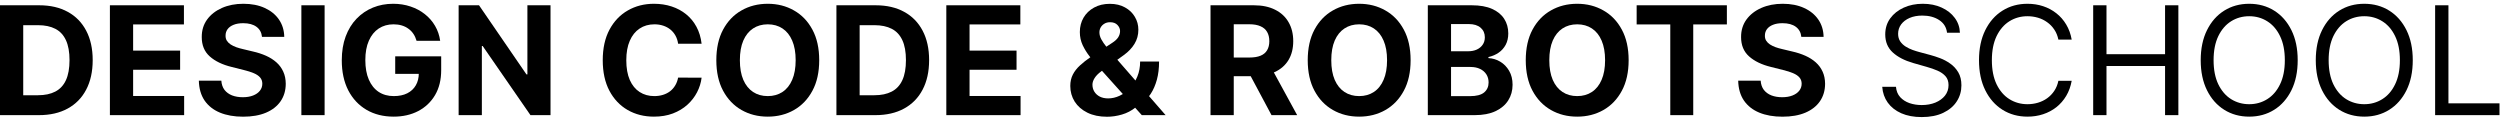 <?xml version="1.0" encoding="UTF-8"?> <svg xmlns="http://www.w3.org/2000/svg" width="331" height="16" viewBox="0 0 331 16" fill="none"><path d="M322.411 15.244V0.699H324.173V13.682H330.934V15.244H322.411Z" fill="black"></path><path d="M319.45 7.972C319.45 9.506 319.173 10.831 318.619 11.949C318.065 13.066 317.305 13.928 316.339 14.534C315.373 15.14 314.27 15.443 313.029 15.443C311.789 15.443 310.685 15.14 309.719 14.534C308.754 13.928 307.994 13.066 307.44 11.949C306.886 10.831 306.609 9.506 306.609 7.972C306.609 6.438 306.886 5.112 307.44 3.994C307.994 2.877 308.754 2.015 309.719 1.409C310.685 0.803 311.789 0.5 313.029 0.5C314.27 0.5 315.373 0.803 316.339 1.409C317.305 2.015 318.065 2.877 318.619 3.994C319.173 5.112 319.45 6.438 319.45 7.972ZM317.745 7.972C317.745 6.712 317.534 5.649 317.113 4.783C316.696 3.916 316.13 3.26 315.415 2.815C314.705 2.37 313.91 2.148 313.029 2.148C312.148 2.148 311.351 2.37 310.636 2.815C309.925 3.26 309.36 3.916 308.938 4.783C308.522 5.649 308.313 6.712 308.313 7.972C308.313 9.231 308.522 10.294 308.938 11.161C309.36 12.027 309.925 12.683 310.636 13.128C311.351 13.573 312.148 13.796 313.029 13.796C313.91 13.796 314.705 13.573 315.415 13.128C316.13 12.683 316.696 12.027 317.113 11.161C317.534 10.294 317.745 9.231 317.745 7.972Z" fill="black"></path><path d="M304.215 7.972C304.215 9.506 303.938 10.831 303.384 11.949C302.83 13.066 302.07 13.928 301.104 14.534C300.138 15.14 299.035 15.443 297.795 15.443C296.554 15.443 295.451 15.14 294.485 14.534C293.519 13.928 292.759 13.066 292.205 11.949C291.651 10.831 291.374 9.506 291.374 7.972C291.374 6.438 291.651 5.112 292.205 3.994C292.759 2.877 293.519 2.015 294.485 1.409C295.451 0.803 296.554 0.5 297.795 0.5C299.035 0.5 300.138 0.803 301.104 1.409C302.07 2.015 302.83 2.877 303.384 3.994C303.938 5.112 304.215 6.438 304.215 7.972ZM302.511 7.972C302.511 6.712 302.3 5.649 301.879 4.783C301.462 3.916 300.896 3.26 300.181 2.815C299.471 2.37 298.675 2.148 297.795 2.148C296.914 2.148 296.116 2.37 295.401 2.815C294.691 3.26 294.125 3.916 293.704 4.783C293.287 5.649 293.079 6.712 293.079 7.972C293.079 9.231 293.287 10.294 293.704 11.161C294.125 12.027 294.691 12.683 295.401 13.128C296.116 13.573 296.914 13.796 297.795 13.796C298.675 13.796 299.471 13.573 300.181 13.128C300.896 12.683 301.462 12.027 301.879 11.161C302.3 10.294 302.511 9.231 302.511 7.972Z" fill="black"></path><path d="M277.138 15.244V0.699H278.899V7.176H286.655V0.699H288.416V15.244H286.655V8.739H278.899V15.244H277.138Z" fill="black"></path><path d="M274.292 5.244H272.53C272.426 4.738 272.244 4.293 271.983 3.909C271.728 3.526 271.415 3.204 271.046 2.943C270.681 2.678 270.276 2.479 269.831 2.347C269.386 2.214 268.922 2.148 268.439 2.148C267.559 2.148 266.761 2.37 266.046 2.815C265.336 3.26 264.77 3.916 264.348 4.783C263.932 5.649 263.723 6.712 263.723 7.972C263.723 9.231 263.932 10.294 264.348 11.161C264.77 12.027 265.336 12.683 266.046 13.128C266.761 13.573 267.559 13.796 268.439 13.796C268.922 13.796 269.386 13.729 269.831 13.597C270.276 13.464 270.681 13.268 271.046 13.007C271.415 12.742 271.728 12.418 271.983 12.034C272.244 11.646 272.426 11.201 272.53 10.699H274.292C274.159 11.442 273.917 12.107 273.567 12.695C273.217 13.282 272.781 13.781 272.26 14.193C271.739 14.6 271.155 14.911 270.506 15.124C269.862 15.337 269.173 15.443 268.439 15.443C267.199 15.443 266.096 15.14 265.13 14.534C264.164 13.928 263.404 13.066 262.85 11.949C262.296 10.831 262.019 9.506 262.019 7.972C262.019 6.438 262.296 5.112 262.85 3.994C263.404 2.877 264.164 2.015 265.13 1.409C266.096 0.803 267.199 0.5 268.439 0.5C269.173 0.5 269.862 0.607 270.506 0.82C271.155 1.033 271.739 1.345 272.26 1.757C272.781 2.164 273.217 2.661 273.567 3.249C273.917 3.831 274.159 4.496 274.292 5.244Z" fill="black"></path><path d="M257.788 4.335C257.702 3.616 257.357 3.057 256.751 2.659C256.145 2.261 255.401 2.062 254.521 2.062C253.877 2.062 253.313 2.167 252.83 2.375C252.352 2.583 251.978 2.87 251.708 3.234C251.443 3.599 251.31 4.013 251.31 4.477C251.31 4.866 251.403 5.199 251.587 5.479C251.777 5.753 252.018 5.983 252.312 6.168C252.605 6.348 252.913 6.497 253.235 6.615C253.557 6.729 253.853 6.821 254.123 6.892L255.6 7.29C255.979 7.389 256.4 7.527 256.864 7.702C257.333 7.877 257.781 8.116 258.207 8.419C258.638 8.717 258.993 9.101 259.272 9.57C259.551 10.038 259.691 10.614 259.691 11.296C259.691 12.081 259.485 12.792 259.073 13.426C258.666 14.061 258.069 14.565 257.283 14.939C256.502 15.313 255.553 15.5 254.435 15.5C253.394 15.5 252.492 15.332 251.729 14.996C250.972 14.66 250.375 14.191 249.94 13.589C249.509 12.988 249.265 12.29 249.208 11.494H251.026C251.074 12.044 251.258 12.498 251.58 12.858C251.907 13.213 252.319 13.478 252.816 13.653C253.318 13.824 253.858 13.909 254.435 13.909C255.108 13.909 255.711 13.8 256.246 13.582C256.781 13.36 257.205 13.052 257.518 12.659C257.83 12.261 257.986 11.797 257.986 11.267C257.986 10.784 257.852 10.391 257.582 10.088C257.312 9.785 256.957 9.539 256.516 9.349C256.076 9.16 255.6 8.994 255.089 8.852L253.299 8.341C252.163 8.014 251.263 7.548 250.6 6.942C249.937 6.336 249.606 5.543 249.606 4.562C249.606 3.748 249.826 3.038 250.266 2.432C250.711 1.821 251.308 1.348 252.056 1.011C252.809 0.67 253.649 0.5 254.577 0.5C255.515 0.5 256.348 0.668 257.077 1.004C257.807 1.336 258.384 1.79 258.81 2.368C259.241 2.946 259.468 3.601 259.492 4.335H257.788Z" fill="black"></path><path d="M238.496 4.882C238.439 4.309 238.195 3.864 237.765 3.547C237.334 3.23 236.749 3.071 236.01 3.071C235.508 3.071 235.085 3.142 234.739 3.284C234.393 3.421 234.128 3.613 233.944 3.859C233.764 4.106 233.674 4.385 233.674 4.697C233.664 4.958 233.719 5.185 233.837 5.379C233.96 5.573 234.128 5.741 234.341 5.884C234.554 6.021 234.801 6.142 235.08 6.246C235.359 6.345 235.658 6.43 235.975 6.501L237.282 6.814C237.916 6.956 238.498 7.145 239.029 7.382C239.559 7.619 240.018 7.91 240.407 8.256C240.795 8.601 241.096 9.009 241.309 9.477C241.526 9.946 241.638 10.483 241.642 11.089C241.638 11.98 241.41 12.751 240.961 13.405C240.516 14.053 239.872 14.558 239.029 14.918C238.191 15.273 237.18 15.45 235.996 15.45C234.822 15.45 233.799 15.27 232.928 14.911C232.061 14.551 231.384 14.018 230.897 13.312C230.414 12.602 230.16 11.724 230.137 10.678H233.113C233.146 11.165 233.285 11.572 233.532 11.899C233.783 12.221 234.116 12.465 234.533 12.631C234.954 12.792 235.43 12.872 235.961 12.872C236.481 12.872 236.934 12.796 237.317 12.645C237.705 12.493 238.006 12.283 238.219 12.013C238.432 11.743 238.539 11.433 238.539 11.082C238.539 10.756 238.442 10.481 238.248 10.258C238.058 10.036 237.779 9.847 237.409 9.69C237.045 9.534 236.597 9.392 236.067 9.264L234.483 8.866C233.257 8.568 232.289 8.102 231.578 7.467C230.868 6.833 230.515 5.978 230.52 4.903C230.515 4.023 230.75 3.253 231.223 2.595C231.702 1.937 232.357 1.423 233.191 1.054C234.024 0.685 234.971 0.5 236.032 0.5C237.111 0.5 238.053 0.685 238.858 1.054C239.668 1.423 240.298 1.937 240.748 2.595C241.197 3.253 241.429 4.016 241.444 4.882H238.496Z" fill="black"></path><path d="M216.692 3.234V0.699H228.638V3.234H224.185V15.244H221.145V3.234H216.692Z" fill="black"></path><path d="M215.632 7.972C215.632 9.558 215.331 10.907 214.73 12.02C214.134 13.133 213.319 13.982 212.287 14.57C211.259 15.152 210.104 15.443 208.821 15.443C207.528 15.443 206.368 15.15 205.341 14.562C204.313 13.975 203.501 13.126 202.905 12.013C202.308 10.9 202.01 9.553 202.01 7.972C202.01 6.385 202.308 5.036 202.905 3.923C203.501 2.811 204.313 1.963 205.341 1.381C206.368 0.794 207.528 0.5 208.821 0.5C210.104 0.5 211.259 0.794 212.287 1.381C213.319 1.963 214.134 2.811 214.73 3.923C215.331 5.036 215.632 6.385 215.632 7.972ZM212.514 7.972C212.514 6.944 212.36 6.078 212.053 5.372C211.75 4.667 211.321 4.132 210.767 3.767C210.213 3.402 209.564 3.22 208.821 3.22C208.078 3.22 207.429 3.402 206.875 3.767C206.321 4.132 205.89 4.667 205.582 5.372C205.279 6.078 205.128 6.944 205.128 7.972C205.128 8.999 205.279 9.866 205.582 10.571C205.89 11.277 206.321 11.812 206.875 12.176C207.429 12.541 208.078 12.723 208.821 12.723C209.564 12.723 210.213 12.541 210.767 12.176C211.321 11.812 211.75 11.277 212.053 10.571C212.36 9.866 212.514 8.999 212.514 7.972Z" fill="black"></path><path d="M189.043 15.244V0.699H194.867C195.937 0.699 196.829 0.857 197.544 1.175C198.259 1.492 198.797 1.932 199.157 2.496C199.516 3.054 199.696 3.698 199.696 4.428C199.696 4.996 199.583 5.495 199.355 5.926C199.128 6.352 198.816 6.703 198.418 6.977C198.025 7.247 197.575 7.439 197.069 7.553V7.695C197.623 7.718 198.141 7.875 198.624 8.163C199.112 8.452 199.507 8.857 199.81 9.378C200.113 9.894 200.265 10.509 200.265 11.224C200.265 11.996 200.073 12.685 199.689 13.291C199.31 13.893 198.749 14.368 198.006 14.719C197.263 15.069 196.346 15.244 195.257 15.244H189.043ZM192.118 12.73H194.625C195.482 12.73 196.107 12.567 196.5 12.24C196.893 11.909 197.09 11.468 197.09 10.919C197.09 10.517 196.993 10.162 196.799 9.854C196.605 9.546 196.328 9.304 195.968 9.129C195.613 8.954 195.189 8.866 194.696 8.866H192.118V12.73ZM192.118 6.786H194.398C194.819 6.786 195.194 6.712 195.52 6.565C195.852 6.414 196.112 6.201 196.301 5.926C196.496 5.652 196.593 5.322 196.593 4.939C196.593 4.413 196.406 3.99 196.032 3.668C195.662 3.346 195.137 3.185 194.455 3.185H192.118V6.786Z" fill="black"></path><path d="M186.765 7.972C186.765 9.558 186.464 10.907 185.863 12.02C185.266 13.133 184.452 13.982 183.42 14.57C182.392 15.152 181.237 15.443 179.954 15.443C178.661 15.443 177.501 15.15 176.474 14.562C175.446 13.975 174.634 13.126 174.038 12.013C173.441 10.9 173.143 9.553 173.143 7.972C173.143 6.385 173.441 5.036 174.038 3.923C174.634 2.811 175.446 1.963 176.474 1.381C177.501 0.794 178.661 0.5 179.954 0.5C181.237 0.5 182.392 0.794 183.42 1.381C184.452 1.963 185.266 2.811 185.863 3.923C186.464 5.036 186.765 6.385 186.765 7.972ZM183.647 7.972C183.647 6.944 183.493 6.078 183.185 5.372C182.882 4.667 182.454 4.132 181.9 3.767C181.346 3.402 180.697 3.22 179.954 3.22C179.21 3.22 178.562 3.402 178.008 3.767C177.454 4.132 177.023 4.667 176.715 5.372C176.412 6.078 176.261 6.944 176.261 7.972C176.261 8.999 176.412 9.866 176.715 10.571C177.023 11.277 177.454 11.812 178.008 12.176C178.562 12.541 179.21 12.723 179.954 12.723C180.697 12.723 181.346 12.541 181.9 12.176C182.454 11.812 182.882 11.277 183.185 10.571C183.493 9.866 183.647 8.999 183.647 7.972Z" fill="black"></path><path d="M160.273 15.244V0.699H166.012C167.111 0.699 168.048 0.895 168.825 1.288C169.606 1.677 170.2 2.228 170.607 2.943C171.019 3.653 171.225 4.489 171.225 5.45C171.225 6.416 171.017 7.247 170.6 7.943C170.183 8.634 169.58 9.165 168.789 9.534C168.003 9.903 167.051 10.088 165.934 10.088H162.092V7.616H165.437C166.024 7.616 166.512 7.536 166.9 7.375C167.288 7.214 167.577 6.973 167.766 6.651C167.96 6.329 168.058 5.929 168.058 5.45C168.058 4.967 167.96 4.56 167.766 4.229C167.577 3.897 167.286 3.646 166.893 3.476C166.505 3.301 166.014 3.213 165.423 3.213H163.349V15.244H160.273ZM168.129 8.625L171.744 15.244H168.349L164.812 8.625H168.129Z" fill="black"></path><path d="M146.571 15.457C145.568 15.457 144.701 15.277 143.972 14.918C143.243 14.558 142.682 14.07 142.289 13.454C141.9 12.834 141.706 12.143 141.706 11.381C141.706 10.812 141.82 10.308 142.047 9.868C142.274 9.428 142.592 9.023 142.999 8.653C143.406 8.279 143.88 7.908 144.419 7.538L147.239 5.685C147.604 5.453 147.871 5.209 148.042 4.953C148.212 4.693 148.297 4.411 148.297 4.108C148.297 3.819 148.181 3.552 147.949 3.305C147.717 3.059 147.388 2.938 146.962 2.943C146.678 2.943 146.432 3.007 146.223 3.135C146.015 3.258 145.852 3.421 145.733 3.625C145.62 3.824 145.563 4.046 145.563 4.293C145.563 4.596 145.648 4.903 145.819 5.216C145.989 5.528 146.216 5.86 146.5 6.21C146.784 6.556 147.095 6.93 147.431 7.332L154.327 15.244H151.174L145.421 8.838C145.042 8.407 144.663 7.957 144.284 7.489C143.91 7.015 143.598 6.513 143.347 5.983C143.096 5.448 142.971 4.868 142.971 4.243C142.971 3.537 143.134 2.903 143.461 2.339C143.792 1.776 144.256 1.331 144.853 1.004C145.449 0.673 146.145 0.507 146.941 0.507C147.717 0.507 148.387 0.666 148.951 0.983C149.519 1.295 149.954 1.712 150.257 2.233C150.565 2.749 150.719 3.317 150.719 3.938C150.719 4.624 150.549 5.247 150.208 5.805C149.872 6.359 149.398 6.857 148.787 7.297L145.819 9.435C145.416 9.728 145.118 10.029 144.924 10.337C144.734 10.64 144.64 10.931 144.64 11.21C144.64 11.556 144.725 11.866 144.895 12.141C145.066 12.415 145.307 12.633 145.62 12.794C145.932 12.95 146.299 13.028 146.721 13.028C147.232 13.028 147.736 12.912 148.233 12.68C148.735 12.444 149.19 12.11 149.597 11.679C150.009 11.243 150.338 10.727 150.584 10.131C150.83 9.534 150.953 8.874 150.953 8.149H153.461C153.461 9.039 153.364 9.842 153.169 10.557C152.975 11.267 152.705 11.887 152.36 12.418C152.014 12.943 151.619 13.374 151.174 13.71C151.032 13.8 150.894 13.885 150.762 13.966C150.629 14.046 150.492 14.132 150.35 14.222C149.81 14.657 149.206 14.972 148.539 15.166C147.876 15.36 147.22 15.457 146.571 15.457Z" fill="black"></path><path d="M125.293 15.244V0.699H135.094V3.234H128.368V6.7H134.59V9.236H128.368V12.709H135.123V15.244H125.293Z" fill="black"></path><path d="M115.898 15.244H110.742V0.699H115.941C117.404 0.699 118.664 0.99 119.719 1.572C120.775 2.15 121.587 2.981 122.156 4.065C122.728 5.15 123.015 6.447 123.015 7.957C123.015 9.473 122.728 10.775 122.156 11.864C121.587 12.953 120.771 13.788 119.705 14.371C118.645 14.953 117.376 15.244 115.898 15.244ZM113.817 12.609H115.771C116.68 12.609 117.444 12.448 118.065 12.126C118.69 11.8 119.158 11.296 119.471 10.614C119.788 9.927 119.947 9.042 119.947 7.957C119.947 6.883 119.788 6.004 119.471 5.322C119.158 4.641 118.692 4.139 118.072 3.817C117.451 3.495 116.687 3.334 115.778 3.334H113.817V12.609Z" fill="black"></path><path d="M108.464 7.972C108.464 9.558 108.163 10.907 107.562 12.02C106.966 13.133 106.151 13.982 105.119 14.57C104.092 15.152 102.936 15.443 101.653 15.443C100.36 15.443 99.2 15.15 98.173 14.562C97.145 13.975 96.334 13.126 95.737 12.013C95.14 10.9 94.842 9.553 94.842 7.972C94.842 6.385 95.14 5.036 95.737 3.923C96.334 2.811 97.145 1.963 98.173 1.381C99.2 0.794 100.36 0.5 101.653 0.5C102.936 0.5 104.092 0.794 105.119 1.381C106.151 1.963 106.966 2.811 107.562 3.923C108.163 5.036 108.464 6.385 108.464 7.972ZM105.346 7.972C105.346 6.944 105.192 6.078 104.885 5.372C104.582 4.667 104.153 4.132 103.599 3.767C103.045 3.402 102.396 3.22 101.653 3.22C100.91 3.22 100.261 3.402 99.707 3.767C99.153 4.132 98.722 4.667 98.414 5.372C98.111 6.078 97.96 6.944 97.96 7.972C97.96 8.999 98.111 9.866 98.414 10.571C98.722 11.277 99.153 11.812 99.707 12.176C100.261 12.541 100.91 12.723 101.653 12.723C102.396 12.723 103.045 12.541 103.599 12.176C104.153 11.812 104.582 11.277 104.885 10.571C105.192 9.866 105.346 8.999 105.346 7.972Z" fill="black"></path><path d="M92.892 5.791H89.782C89.725 5.389 89.609 5.031 89.434 4.719C89.258 4.402 89.034 4.132 88.759 3.909C88.484 3.687 88.167 3.516 87.807 3.398C87.452 3.279 87.066 3.22 86.65 3.22C85.897 3.22 85.241 3.407 84.682 3.781C84.124 4.151 83.69 4.69 83.382 5.401C83.075 6.106 82.921 6.963 82.921 7.972C82.921 9.009 83.075 9.88 83.382 10.585C83.695 11.291 84.131 11.823 84.689 12.183C85.248 12.543 85.894 12.723 86.628 12.723C87.04 12.723 87.421 12.669 87.772 12.56C88.127 12.451 88.442 12.292 88.716 12.084C88.991 11.871 89.218 11.613 89.398 11.31C89.583 11.007 89.711 10.661 89.782 10.273L92.892 10.287C92.812 10.954 92.611 11.598 92.289 12.219C91.972 12.834 91.543 13.386 91.003 13.874C90.468 14.357 89.829 14.74 89.086 15.024C88.347 15.303 87.511 15.443 86.579 15.443C85.281 15.443 84.121 15.15 83.098 14.562C82.08 13.975 81.275 13.126 80.684 12.013C80.097 10.9 79.803 9.553 79.803 7.972C79.803 6.385 80.101 5.036 80.698 3.923C81.294 2.811 82.104 1.963 83.127 1.381C84.15 0.794 85.3 0.5 86.579 0.5C87.421 0.5 88.203 0.618 88.922 0.855C89.647 1.092 90.288 1.438 90.847 1.892C91.406 2.342 91.86 2.893 92.211 3.547C92.566 4.2 92.793 4.948 92.892 5.791Z" fill="black"></path><path d="M72.889 0.699V15.244H70.233L63.904 6.089H63.798V15.244H60.723V0.699H63.422L69.7 9.847H69.828V0.699H72.889Z" fill="black"></path><path d="M55.153 5.401C55.053 5.055 54.914 4.75 54.734 4.484C54.554 4.214 54.334 3.987 54.073 3.803C53.818 3.613 53.524 3.469 53.193 3.369C52.866 3.27 52.504 3.22 52.106 3.22C51.362 3.22 50.709 3.405 50.146 3.774C49.587 4.143 49.151 4.681 48.839 5.386C48.526 6.087 48.37 6.944 48.37 7.957C48.37 8.971 48.524 9.832 48.832 10.543C49.139 11.253 49.575 11.795 50.139 12.169C50.702 12.538 51.367 12.723 52.134 12.723C52.83 12.723 53.425 12.6 53.917 12.354C54.414 12.103 54.793 11.75 55.053 11.296C55.318 10.841 55.451 10.303 55.451 9.683L56.076 9.776H52.326V7.46H58.413V9.293C58.413 10.571 58.143 11.669 57.603 12.588C57.063 13.502 56.32 14.207 55.373 14.704C54.426 15.197 53.342 15.443 52.12 15.443C50.756 15.443 49.559 15.143 48.526 14.541C47.494 13.935 46.689 13.076 46.111 11.963C45.539 10.846 45.252 9.52 45.252 7.986C45.252 6.807 45.423 5.756 45.764 4.832C46.109 3.904 46.592 3.118 47.212 2.474C47.833 1.83 48.555 1.34 49.379 1.004C50.202 0.668 51.095 0.5 52.056 0.5C52.88 0.5 53.647 0.621 54.357 0.862C55.068 1.099 55.697 1.435 56.246 1.871C56.8 2.306 57.253 2.825 57.603 3.426C57.953 4.023 58.178 4.681 58.278 5.401H55.153Z" fill="black"></path><path d="M42.978 0.699V15.244H39.902V0.699H42.978Z" fill="black"></path><path d="M34.688 4.882C34.631 4.309 34.387 3.864 33.956 3.547C33.525 3.23 32.94 3.071 32.202 3.071C31.7 3.071 31.276 3.142 30.93 3.284C30.585 3.421 30.32 3.613 30.135 3.859C29.955 4.106 29.865 4.385 29.865 4.697C29.856 4.958 29.91 5.185 30.028 5.379C30.151 5.573 30.32 5.741 30.533 5.884C30.746 6.021 30.992 6.142 31.271 6.246C31.551 6.345 31.849 6.43 32.166 6.501L33.473 6.814C34.108 6.956 34.69 7.145 35.22 7.382C35.751 7.619 36.21 7.91 36.598 8.256C36.986 8.601 37.287 9.009 37.5 9.477C37.718 9.946 37.829 10.483 37.834 11.089C37.829 11.98 37.602 12.751 37.152 13.405C36.707 14.053 36.063 14.558 35.22 14.918C34.382 15.273 33.371 15.45 32.188 15.45C31.013 15.45 29.991 15.27 29.119 14.911C28.253 14.551 27.576 14.018 27.088 13.312C26.605 12.602 26.352 11.724 26.328 10.678H29.304C29.337 11.165 29.477 11.572 29.723 11.899C29.974 12.221 30.308 12.465 30.724 12.631C31.146 12.792 31.622 12.872 32.152 12.872C32.673 12.872 33.125 12.796 33.508 12.645C33.897 12.493 34.197 12.283 34.41 12.013C34.624 11.743 34.73 11.433 34.73 11.082C34.73 10.756 34.633 10.481 34.439 10.258C34.249 10.036 33.97 9.847 33.601 9.69C33.236 9.534 32.789 9.392 32.258 9.264L30.675 8.866C29.448 8.568 28.48 8.102 27.77 7.467C27.06 6.833 26.707 5.978 26.712 4.903C26.707 4.023 26.941 3.253 27.415 2.595C27.893 1.937 28.549 1.423 29.382 1.054C30.215 0.685 31.162 0.5 32.223 0.5C33.303 0.5 34.245 0.685 35.05 1.054C35.859 1.423 36.489 1.937 36.939 2.595C37.389 3.253 37.621 4.016 37.635 4.882H34.688Z" fill="black"></path><path d="M14.551 15.244V0.699H24.352V3.234H17.626V6.7H23.848V9.236H17.626V12.709H24.38V15.244H14.551Z" fill="black"></path><path d="M5.156 15.244H0V0.699H5.199C6.662 0.699 7.921 0.99 8.977 1.572C10.033 2.15 10.845 2.981 11.413 4.065C11.986 5.15 12.273 6.447 12.273 7.957C12.273 9.473 11.986 10.775 11.413 11.864C10.845 12.953 10.028 13.788 8.963 14.371C7.902 14.953 6.634 15.244 5.156 15.244ZM3.075 12.609H5.028C5.938 12.609 6.702 12.448 7.322 12.126C7.947 11.8 8.416 11.296 8.729 10.614C9.046 9.927 9.205 9.042 9.205 7.957C9.205 6.883 9.046 6.004 8.729 5.322C8.416 4.641 7.95 4.139 7.33 3.817C6.709 3.495 5.945 3.334 5.036 3.334H3.075V12.609Z" fill="black"></path></svg> 